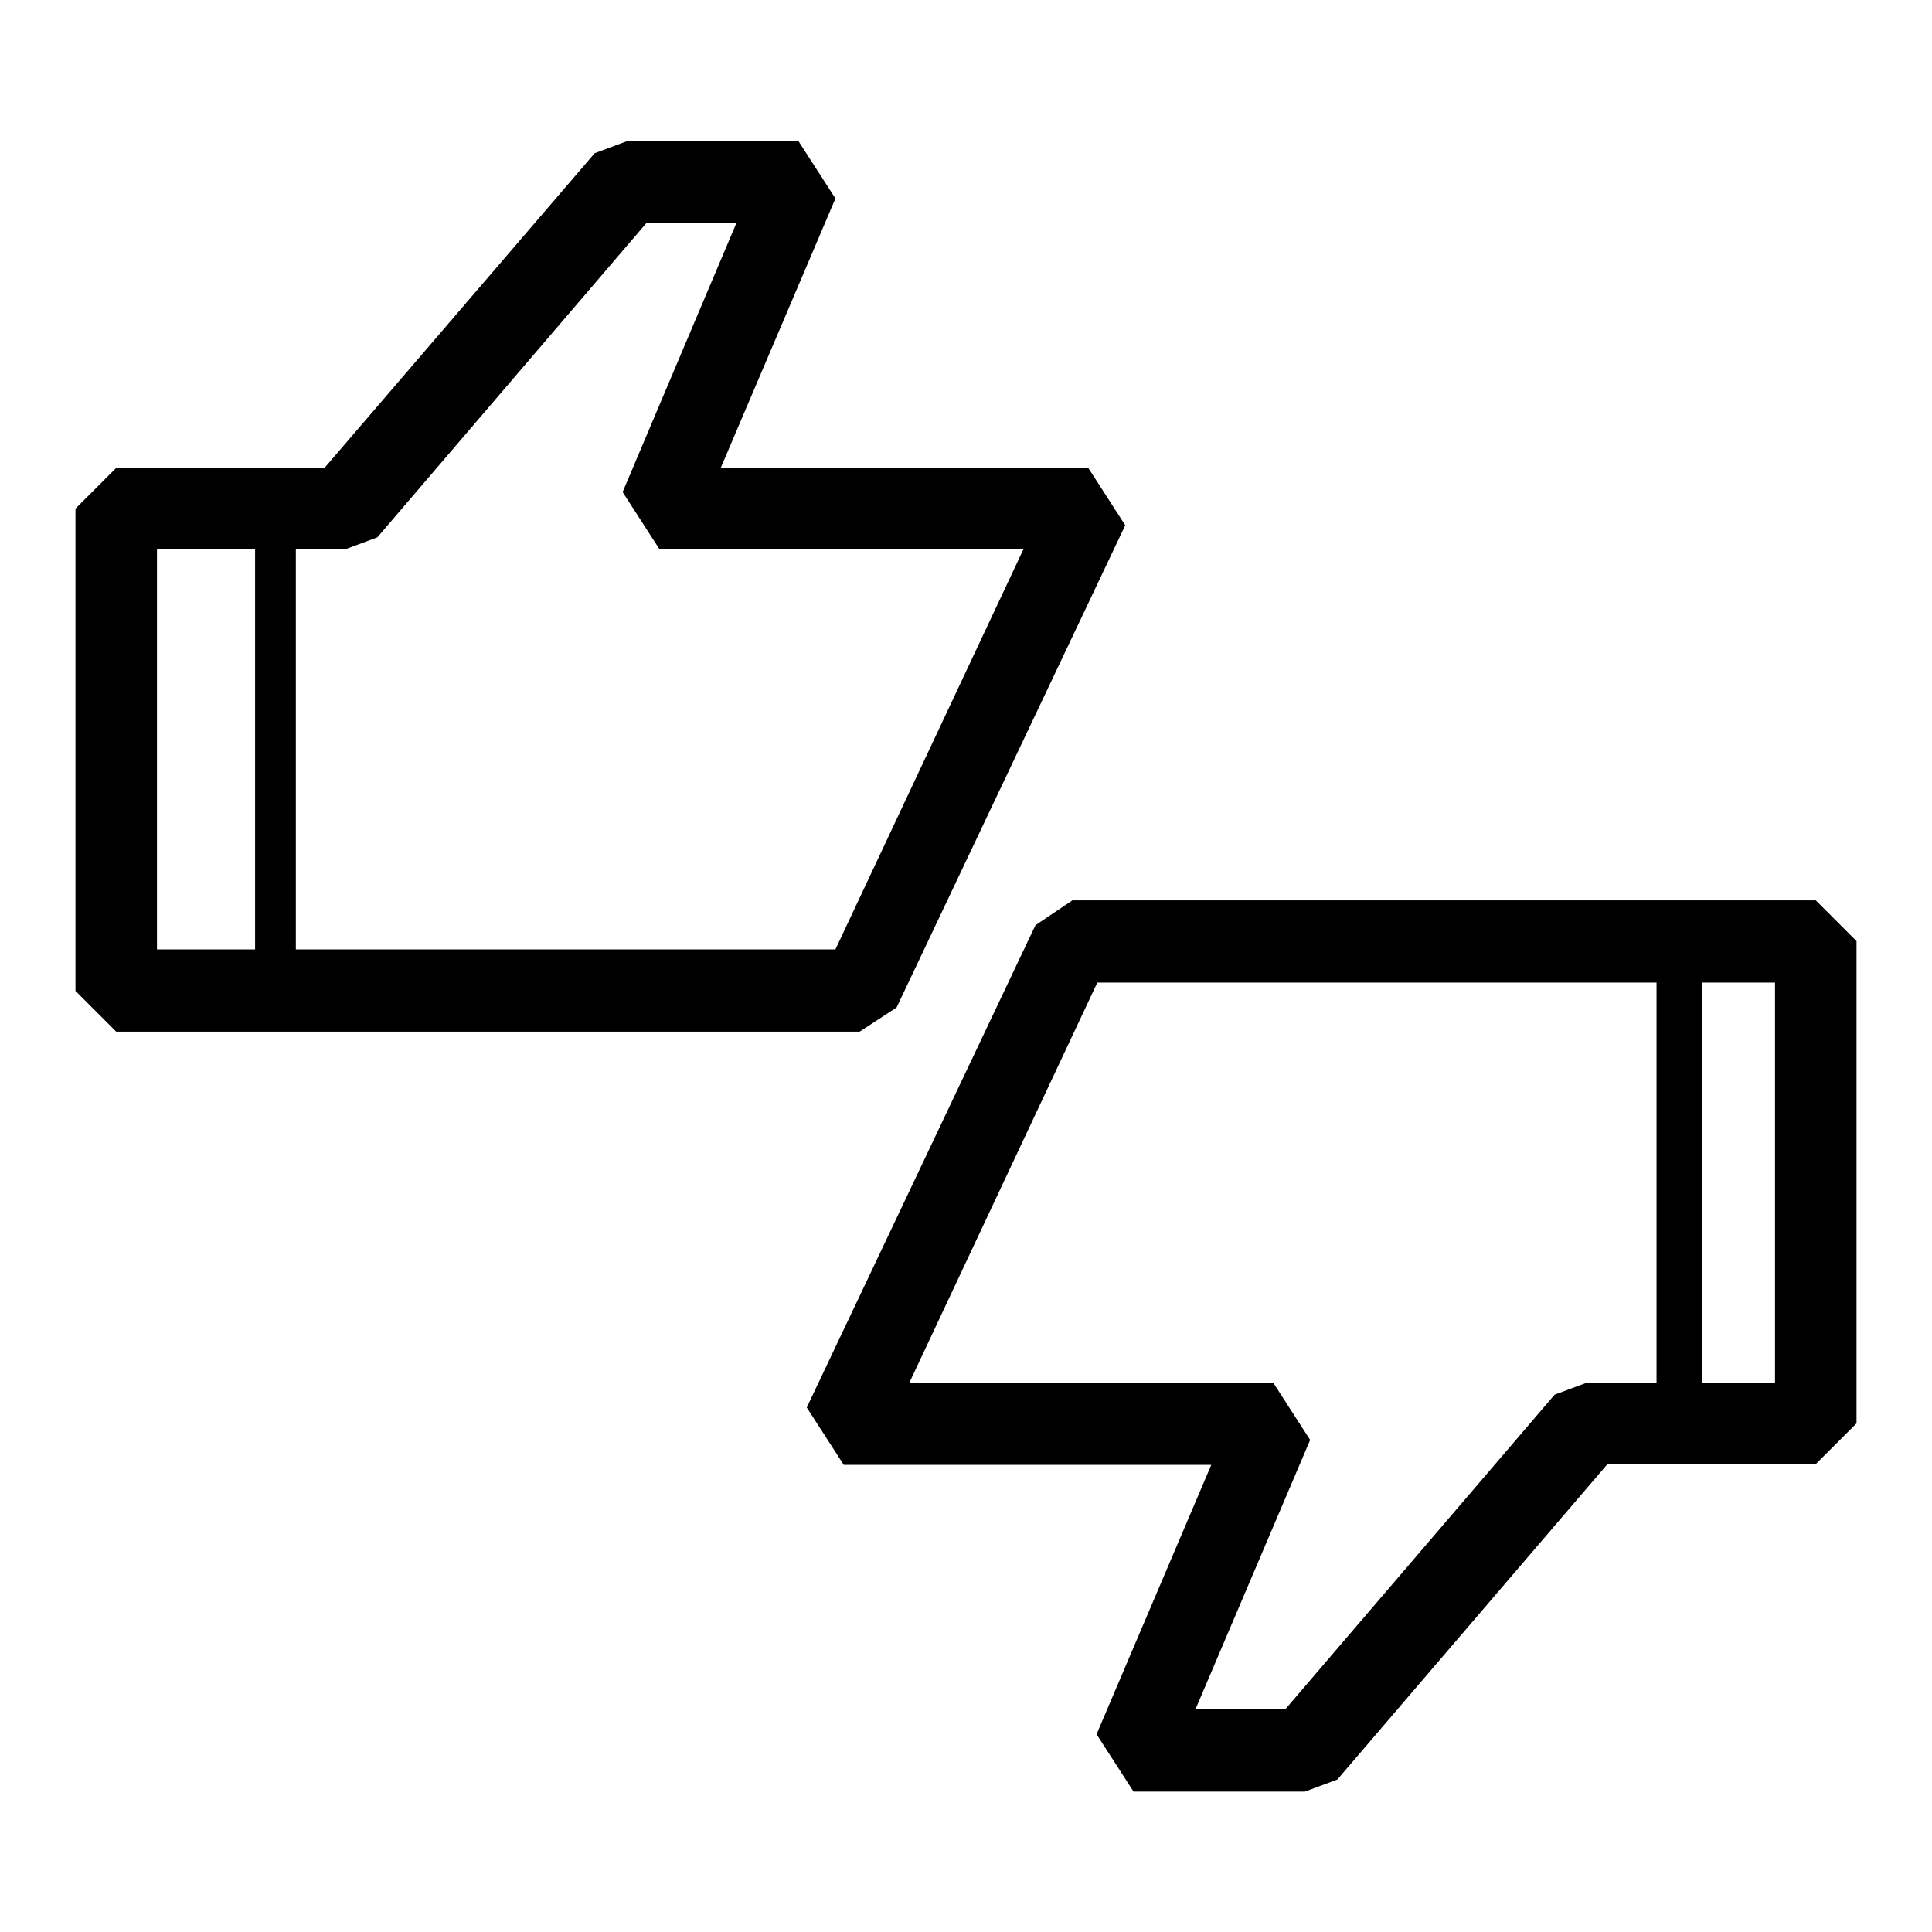 <?xml version="1.0" encoding="utf-8"?>
<!-- Svg Vector Icons : http://www.onlinewebfonts.com/icon -->
<!DOCTYPE svg PUBLIC "-//W3C//DTD SVG 1.1//EN" "http://www.w3.org/Graphics/SVG/1.1/DTD/svg11.dtd">
<svg version="1.1" xmlns="http://www.w3.org/2000/svg" xmlns:xlink="http://www.w3.org/1999/xlink" x="0px" y="0px" viewBox="0 0 256 256" enable-background="new 0 0 256 256" xml:space="preserve">
<g> <path fill="#000000" d="M113.9,136.7l4.9-3.2l30.3-63.9l-4.9-7.6H95.5l15.2-35.7l-4.9-7.6H83.1l-4.3,1.6L43,62H15.4L10,67.4v63.9 l5.4,5.4H113.9L113.9,136.7z M45.7,72.8l4.3-1.6l35.7-41.7h11.9L82.5,65.2l4.9,7.6h48.2l-24.9,53H39.2v-53H45.7z M20.8,72.8h13v53 h-13V72.8z M137.2,122.6l-30.3,63.9l4.9,7.6h48.7l-15.2,35.7l4.9,7.6h22.7l4.3-1.6L213,194h27.6l5.4-5.4v-63.9l-5.4-5.4h-98.5 L137.2,122.6L137.2,122.6z M235.2,183.2h-9.7v-53h9.7V183.2L235.2,183.2z M219.5,130.2v53h-9.2l-4.3,1.6l-35.7,41.7h-11.9 l15.2-35.7l-4.9-7.6h-48.2l24.9-53H219.5z"/></g>
</svg>